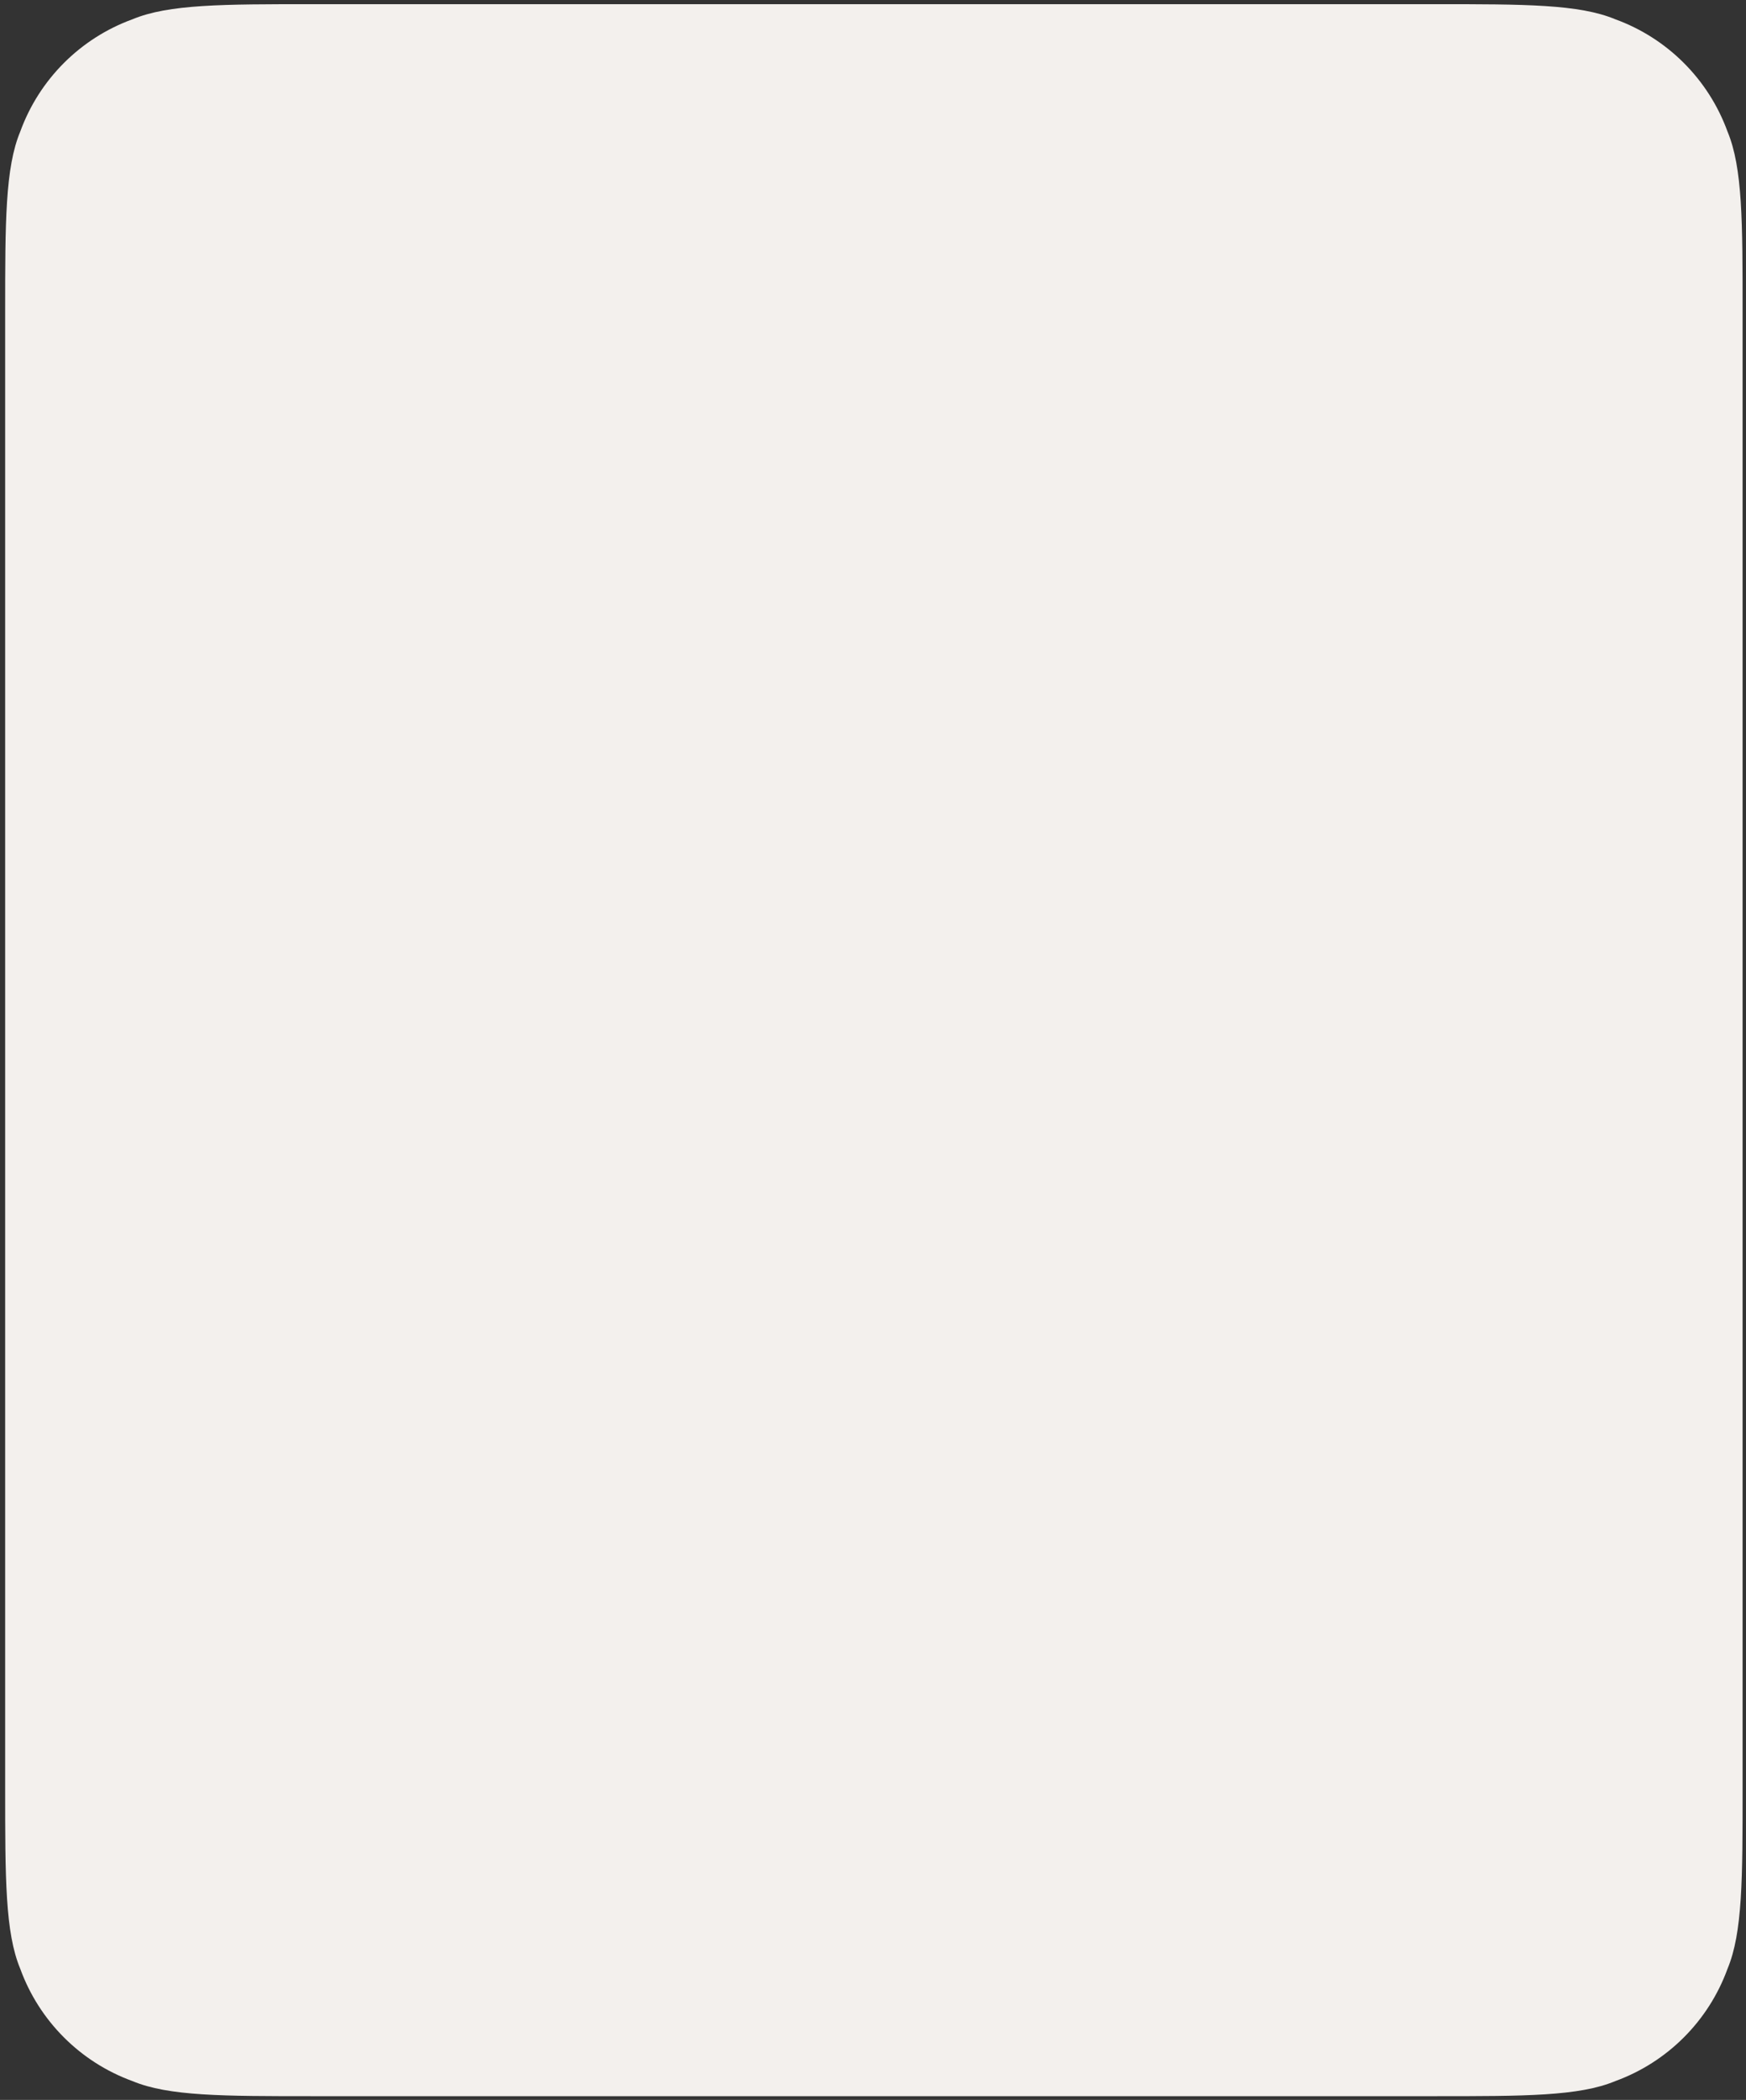 <?xml version="1.0" encoding="UTF-8"?> <svg xmlns="http://www.w3.org/2000/svg" width="619" height="744" viewBox="0 0 619 744" fill="none"><rect x="0" y="0" width="619" height="744" fill="#333333" stroke="none"/><mask id="mask0_19_142" style="mask-type:luminance" maskUnits="userSpaceOnUse" x="0" y="0" width="619" height="744"><path d="M0.829 743.694H618.798V0.477H0.829V743.694Z" fill="white"></path></mask><g mask="url(#mask0_19_142)"><path d="M111.085 742.694H508.542C540.603 742.694 559.839 742.694 572.664 737.34C591.151 730.611 605.715 716.048 612.444 697.561C617.798 684.736 617.798 665.5 617.798 633.439V110.734C617.798 78.672 617.798 59.436 612.444 46.611C605.715 28.124 591.151 13.56 572.664 6.832C559.839 1.478 540.603 1.478 508.542 1.478H111.085C79.024 1.478 59.787 1.478 46.963 6.832C28.475 13.56 13.912 28.124 7.183 46.611C1.829 59.436 1.829 78.672 1.829 110.734V633.439C1.829 665.5 1.829 684.736 7.183 697.561C13.912 716.048 28.475 730.611 46.963 737.34C59.787 742.694 79.024 742.694 111.085 742.694Z" fill="#F3F0ED"></path></g></svg> 
